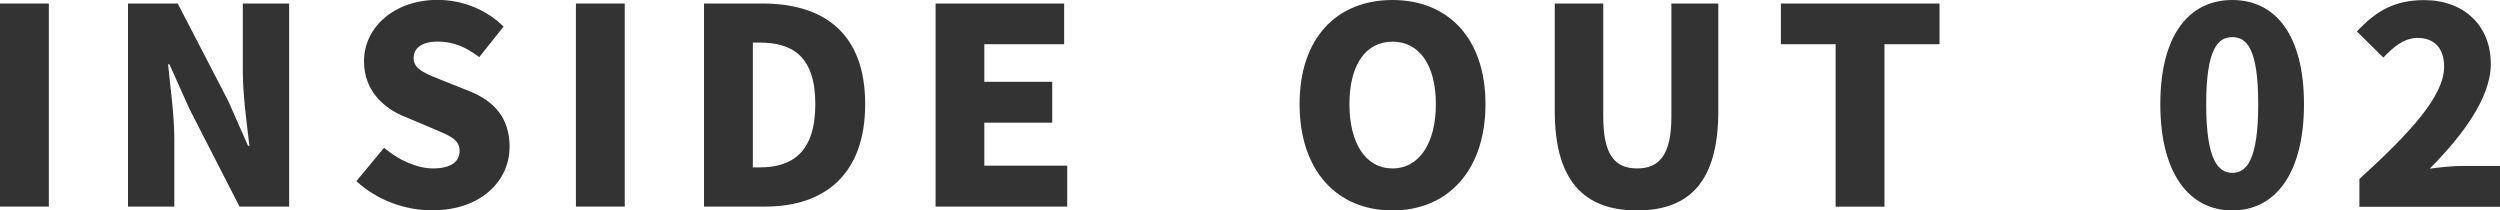 <?xml version="1.0" encoding="UTF-8"?>
<svg id="_レイヤー_1" data-name="レイヤー 1" xmlns="http://www.w3.org/2000/svg" viewBox="0 0 220.13 18.53">
  <defs>
    <style>
      .cls-1 {
        fill: #333;
      }
    </style>
  </defs>
  <path class="cls-1" d="M4.3,.31V18.19H0V.31H4.3Z"/>
  <path class="cls-1" d="M15.65,.31l4.44,8.57,1.75,3.96h.12c-.22-1.9-.58-4.46-.58-6.6V.31h4.08V18.19h-4.37l-4.42-8.62-1.75-3.91h-.12c.19,1.99,.55,4.44,.55,6.6v5.93h-4.08V.31h4.37Z"/>
  <path class="cls-1" d="M31.37,15.96l2.45-2.95c1.25,1.08,2.9,1.82,4.32,1.82,1.58,0,2.33-.6,2.33-1.56,0-1.03-.98-1.37-2.52-2.02l-2.28-.96c-1.87-.74-3.62-2.3-3.62-4.9,0-3,2.69-5.4,6.48-5.4,2.06,0,4.25,.79,5.81,2.35l-2.14,2.69c-1.18-.89-2.28-1.37-3.67-1.37-1.32,0-2.11,.53-2.11,1.46,0,1.01,1.1,1.39,2.69,2.02l2.23,.89c2.21,.89,3.53,2.38,3.53,4.9,0,2.98-2.5,5.59-6.82,5.59-2.33,0-4.82-.86-6.67-2.57Z"/>
  <path class="cls-1" d="M55.01,.31V18.19h-4.3V.31h4.3Z"/>
  <path class="cls-1" d="M76.18,9.17c0,6.22-3.6,9.02-8.81,9.02h-5.38V.31h5.14c5.45,0,9.05,2.64,9.05,8.86Zm-9.31,5.57c2.88,0,4.92-1.32,4.92-5.57s-2.04-5.42-4.92-5.42h-.58V14.74h.58Z"/>
  <path class="cls-1" d="M93.7,.31V3.89h-7.03v3.31h5.98v3.6h-5.98v3.79h7.3v3.6h-11.59V.31h11.33Z"/>
  <path class="cls-1" d="M114.43,9.17c0-5.86,3.31-9.17,8.18-9.17s8.19,3.34,8.19,9.17-3.31,9.36-8.19,9.36-8.18-3.5-8.18-9.36Zm8.18,5.66c2.35,0,3.82-2.21,3.82-5.66s-1.46-5.5-3.82-5.5-3.79,2.04-3.79,5.5,1.44,5.66,3.79,5.66Z"/>
  <path class="cls-1" d="M136.9,9.79V.31h4.27V10.25c0,3.38,1.01,4.58,2.98,4.58s3.02-1.2,3.02-4.58V.31h4.13V9.79c0,6.02-2.4,8.74-7.15,8.74s-7.25-2.71-7.25-8.74Z"/>
  <path class="cls-1" d="M156.81,3.89V.31h13.97V3.89h-4.85v14.31h-4.3V3.89h-4.82Z"/>
  <path class="cls-1" d="M190.22,9.17c0-6.14,2.57-9.17,6.34-9.17s6.31,3.05,6.31,9.17-2.54,9.36-6.31,9.36-6.34-3.22-6.34-9.36Zm6.34,6.05c1.27,0,2.28-1.15,2.28-6.05s-1.01-5.9-2.28-5.9-2.3,1.03-2.3,5.9,1.03,6.05,2.3,6.05Z"/>
  <path class="cls-1" d="M215.21,5.86c0-1.63-.89-2.52-2.33-2.52-1.22,0-2.16,.82-3.02,1.73l-2.33-2.3c1.75-1.87,3.38-2.76,5.93-2.76,3.46,0,5.86,2.21,5.86,5.62,0,3.07-2.64,6.46-5.38,9.22,.89-.12,2.11-.24,2.93-.24h3.26v3.6h-12.38v-2.45c4.46-4.06,7.46-7.3,7.46-9.89Z"/>
</svg>